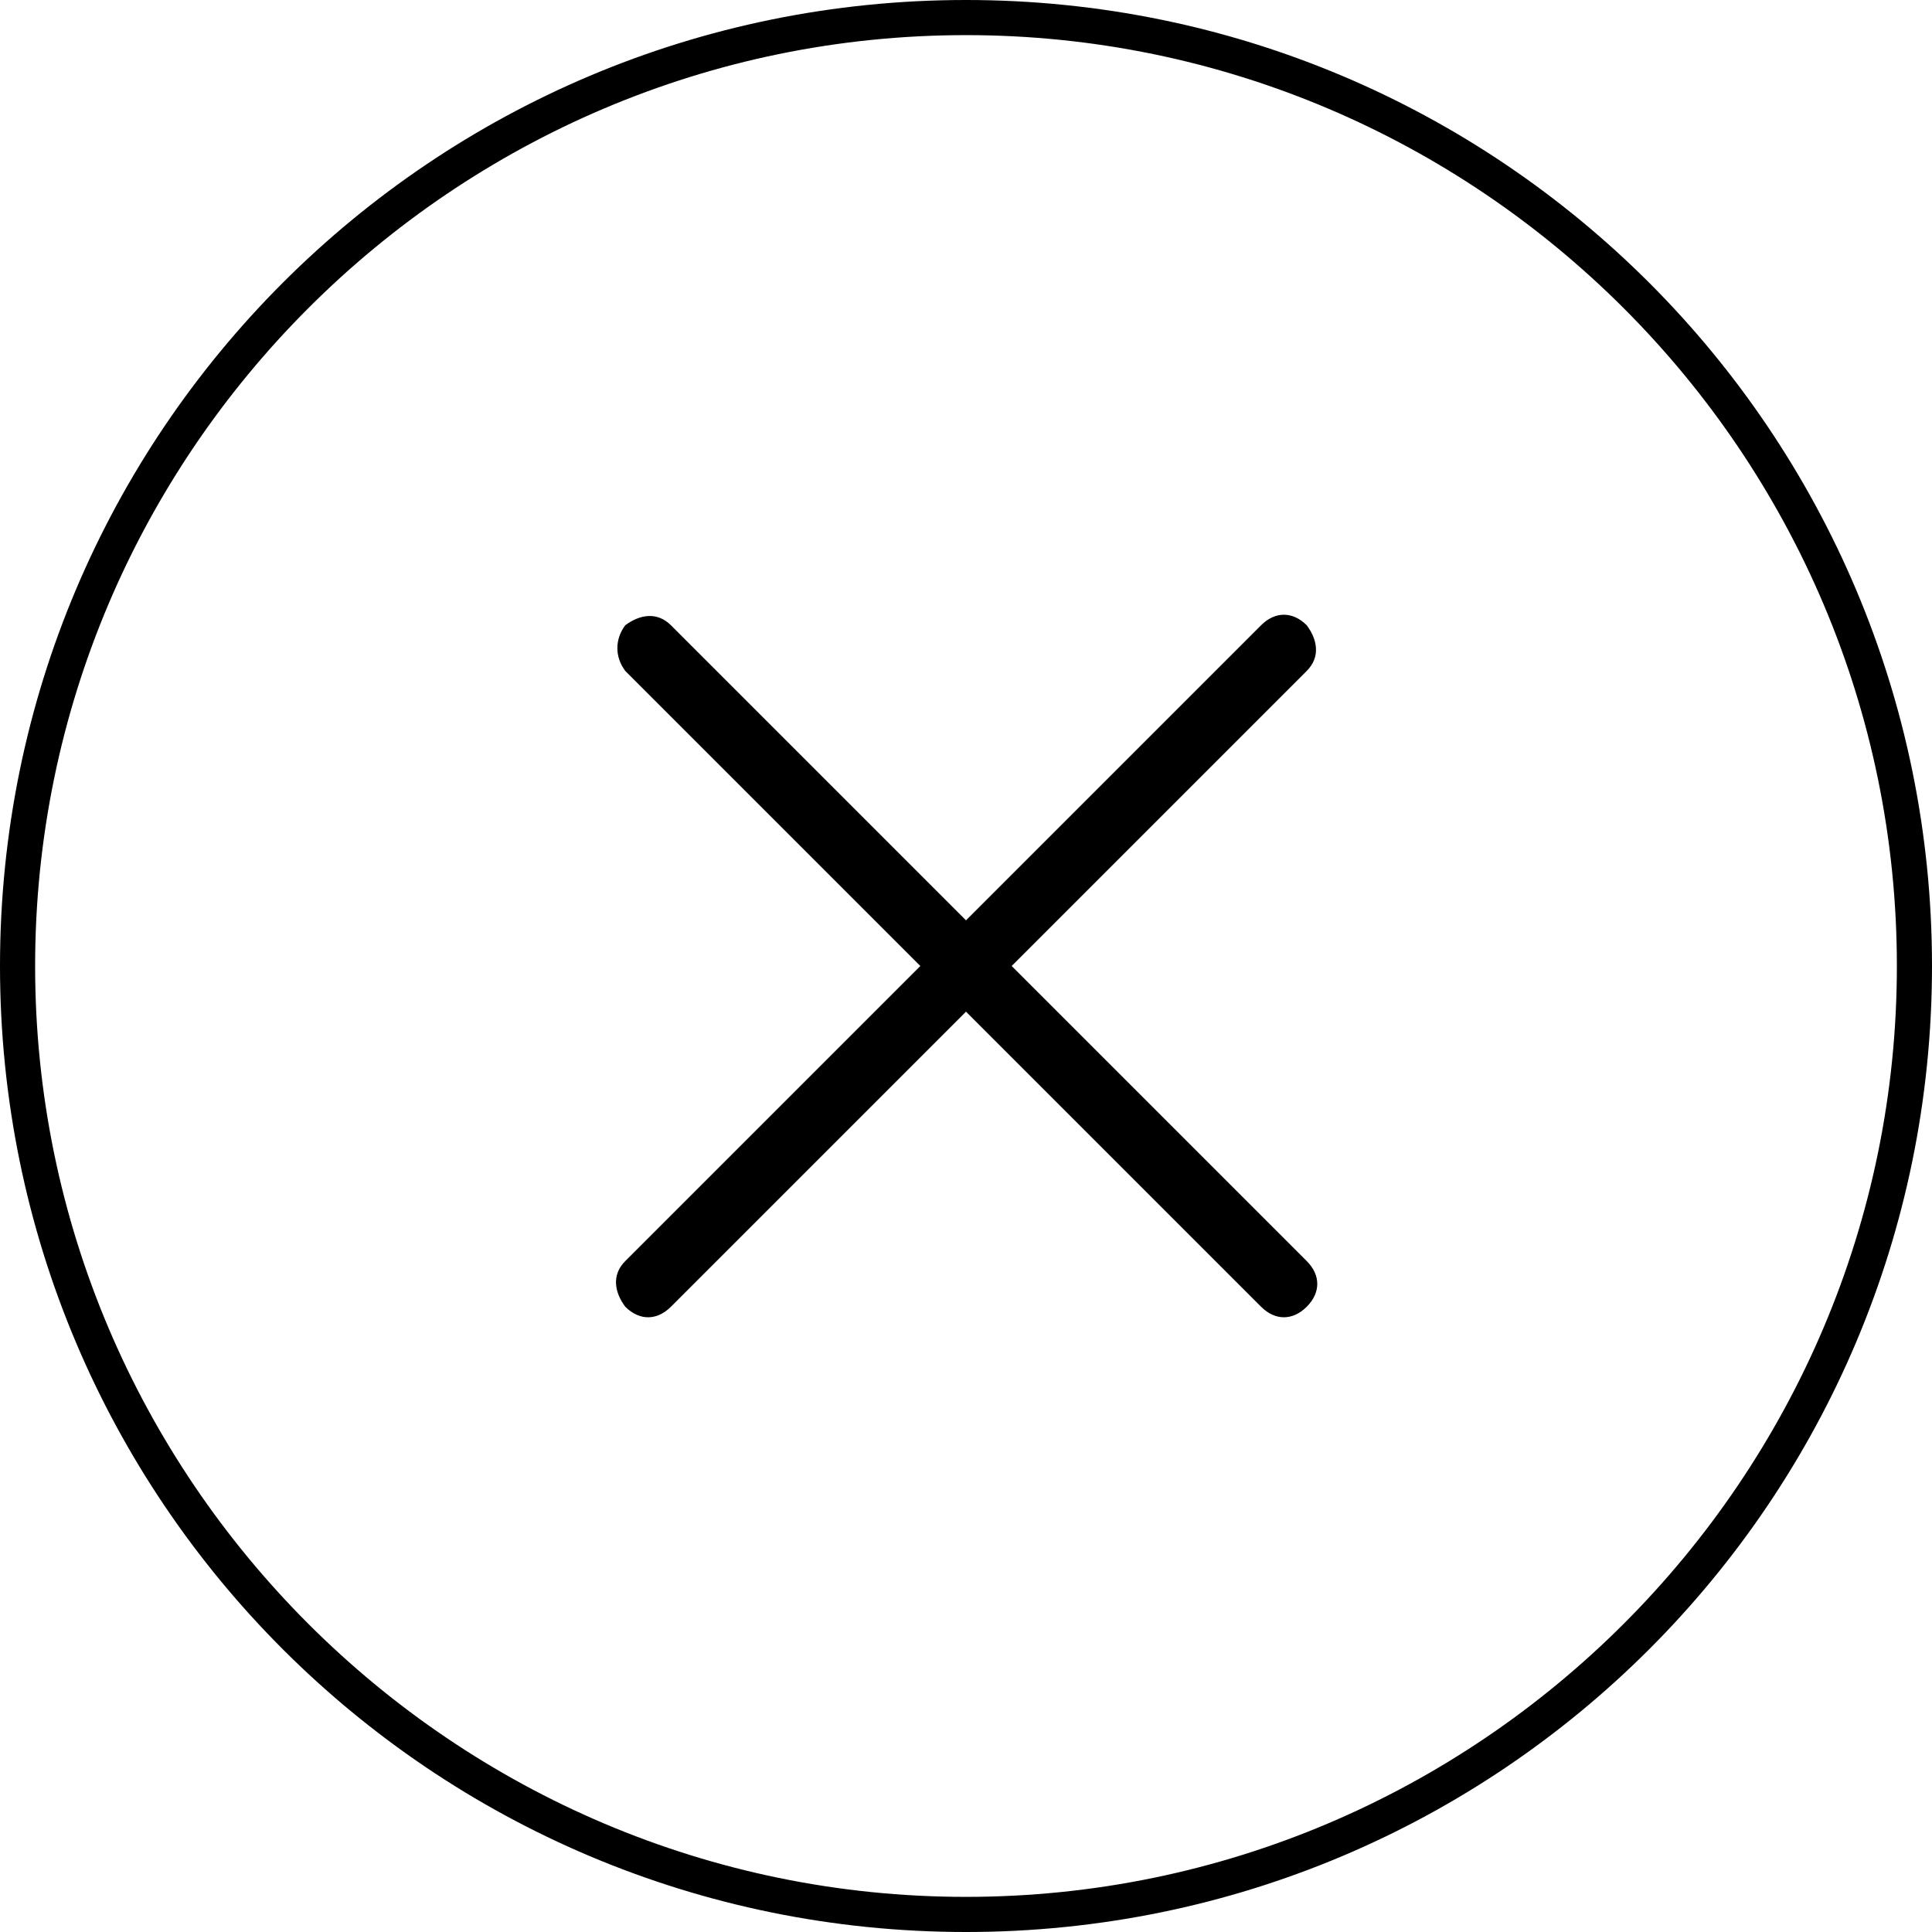 <?xml version="1.0" encoding="utf-8"?>
<!-- Generator: Adobe Illustrator 25.0.0, SVG Export Plug-In . SVG Version: 6.00 Build 0)  -->
<svg version="1.1" id="Ebene_1" xmlns="http://www.w3.org/2000/svg" xmlns:xlink="http://www.w3.org/1999/xlink" x="0px" y="0px"
	 viewBox="0 0 55 55" style="enable-background:new 0 0 55 55;" xml:space="preserve">
<path d="M27.5,1C42.1,1,54,12.9,54,27.5S42.1,54,27.5,54S1,42.1,1,27.5C1,12.9,12.9,1,27.5,1 M27.5,0C12.3,0,0,12.3,0,27.5
	S12.3,55,27.5,55S55,42.7,55,27.5C55,12.3,42.7,0,27.5,0z"/>
<path d="M28.8,27.5l8.4-8.4c0.4-0.4,0.3-0.9,0-1.3c-0.4-0.4-0.9-0.4-1.3,0l-8.4,8.4l-8.4-8.4c-0.4-0.4-0.9-0.3-1.3,0
	c-0.3,0.4-0.3,0.9,0,1.3l8.4,8.4l-8.4,8.4c-0.4,0.4-0.3,0.9,0,1.3c0.4,0.4,0.9,0.4,1.3,0l8.4-8.4l8.4,8.4c0.4,0.4,0.9,0.4,1.3,0
	c0.4-0.4,0.4-0.9,0-1.3L28.8,27.5z"/>
</svg>
